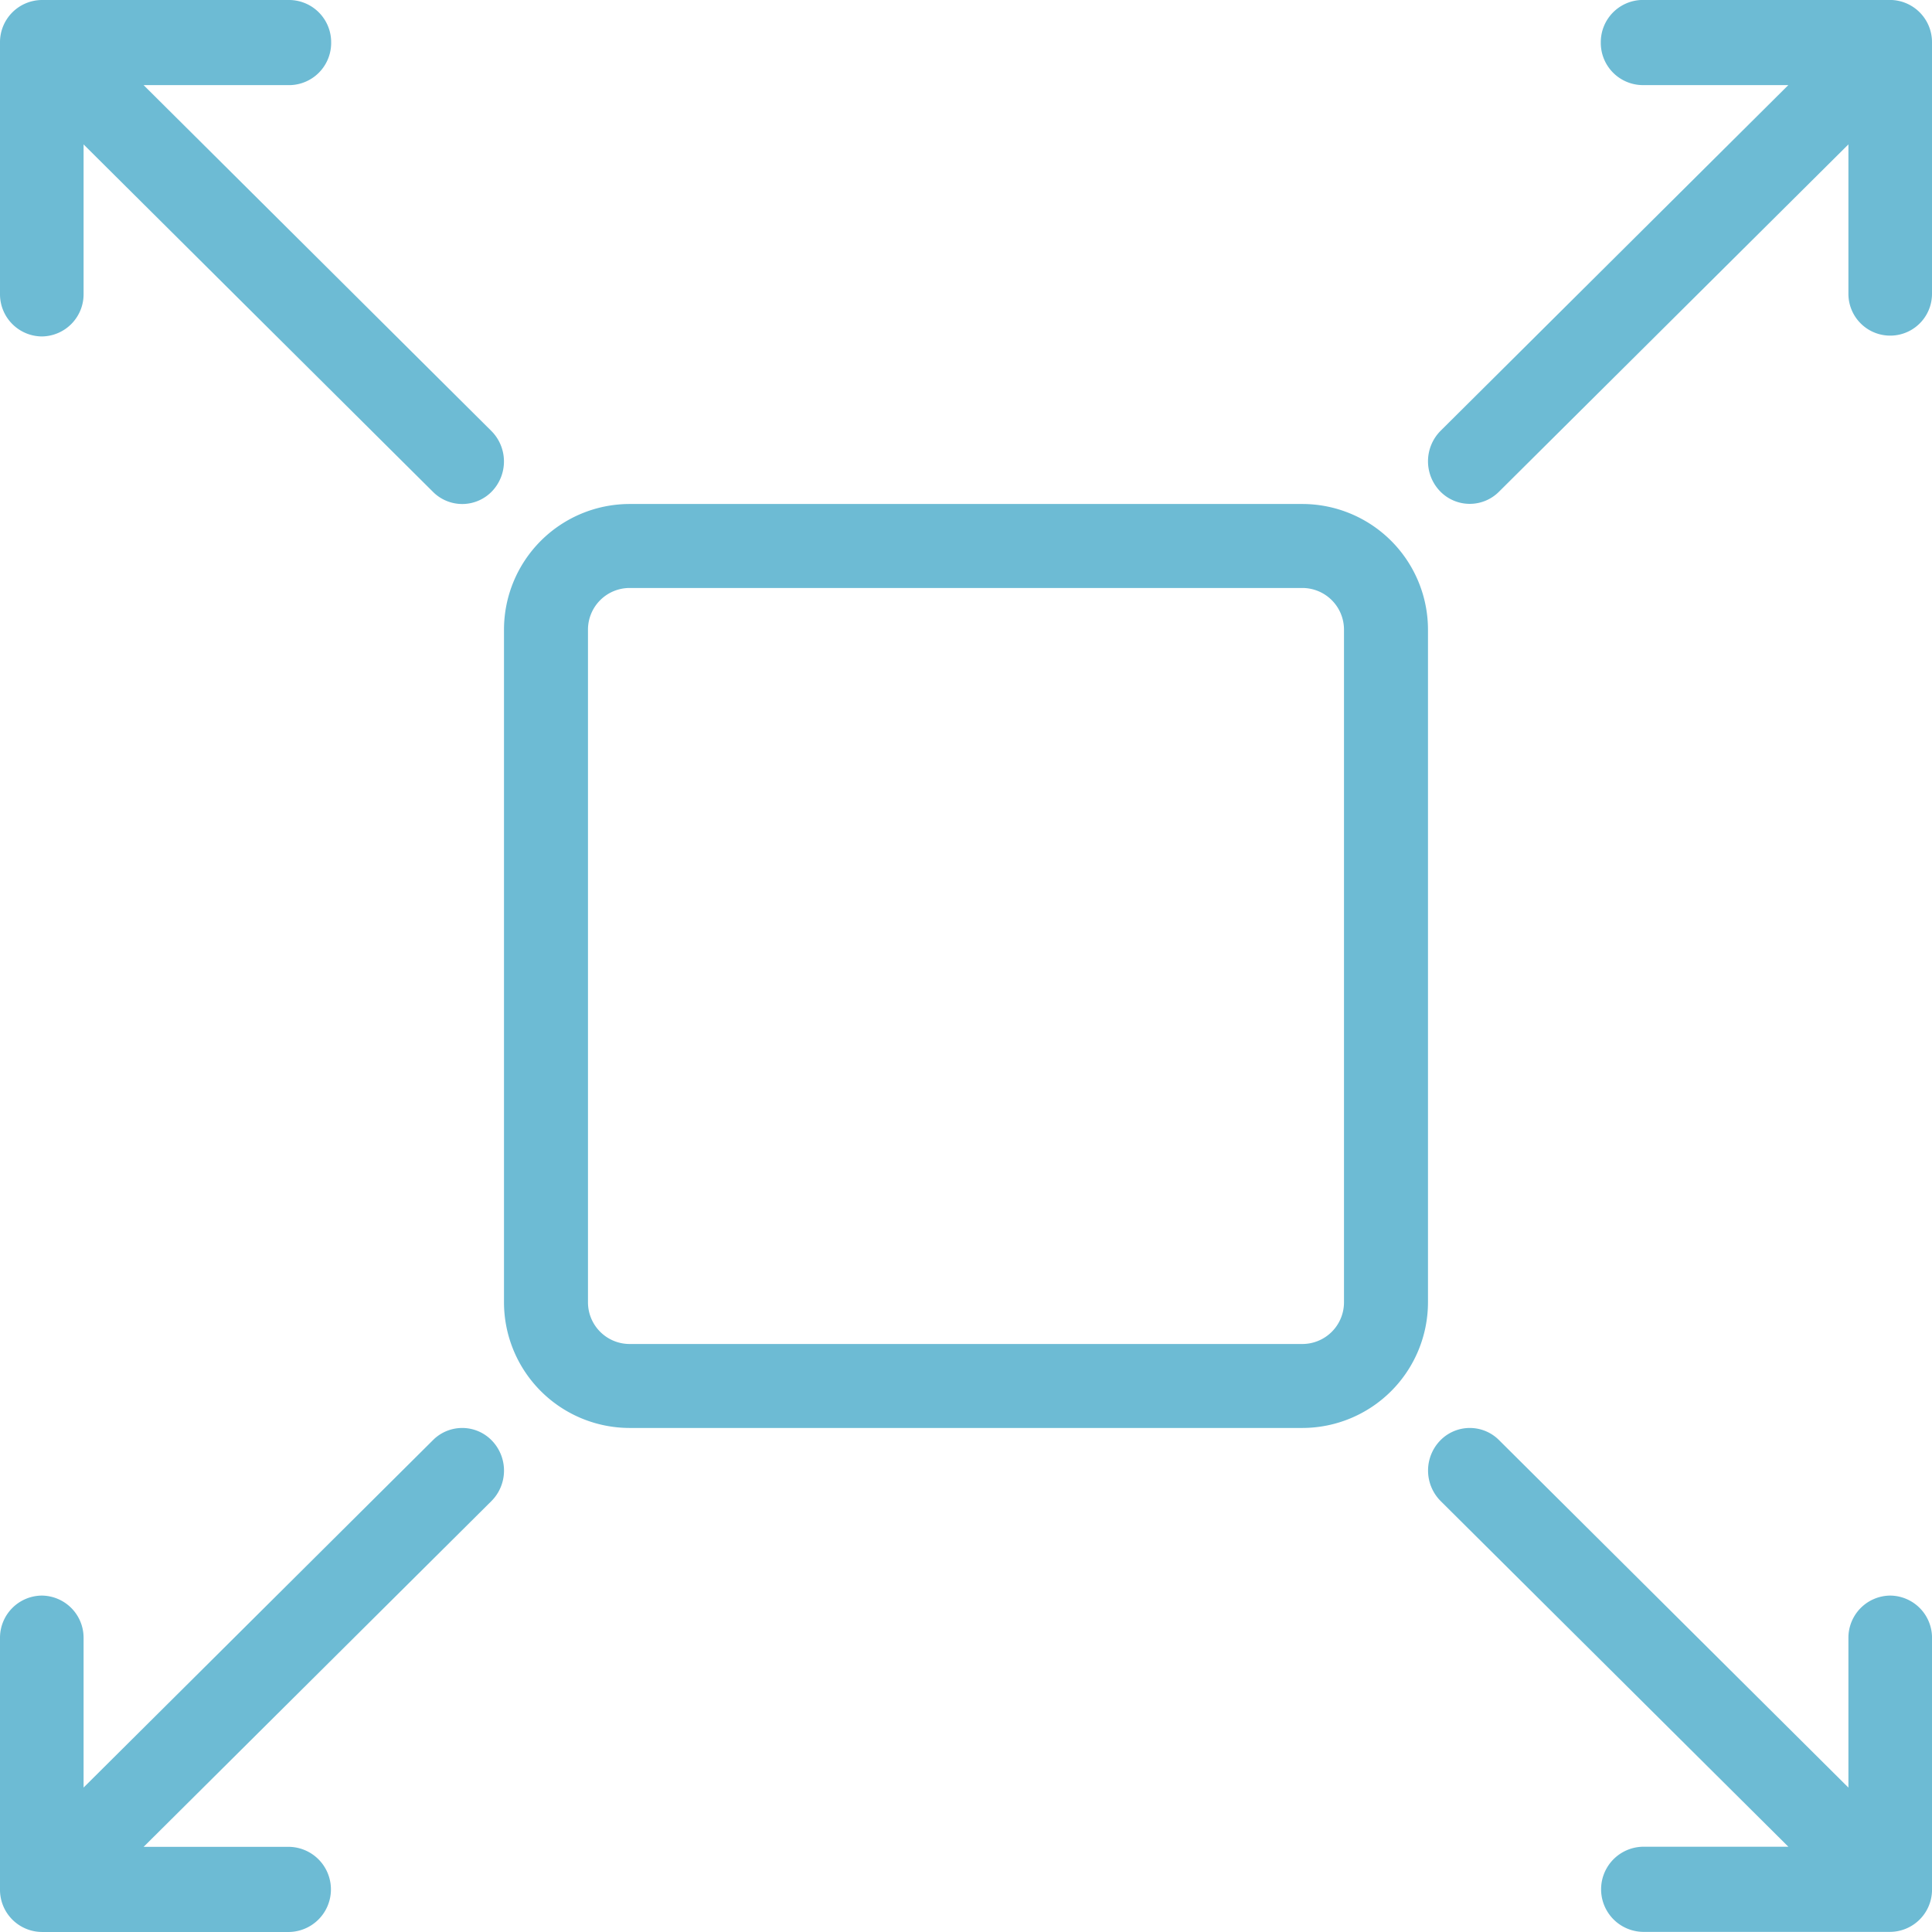 <svg id="expand" xmlns="http://www.w3.org/2000/svg" width="76.001" height="76" viewBox="0 0 76.001 76">
  <g id="Group_771" data-name="Group 771" transform="translate(19.826 19.826)">
    <g id="Group_770" data-name="Group 770">
      <path id="Path_971" data-name="Path 971" d="M113.326,81.921H86.862a4.947,4.947,0,0,0-4.942,4.941v26.465a4.947,4.947,0,0,0,4.942,4.941h26.464a4.947,4.947,0,0,0,4.942-4.941V86.862A4.947,4.947,0,0,0,113.326,81.921Zm1.638,31.407a1.639,1.639,0,0,1-1.638,1.637H86.862a1.639,1.639,0,0,1-1.638-1.637V86.862a1.639,1.639,0,0,1,1.638-1.637h26.464a1.639,1.639,0,0,1,1.638,1.637Z" transform="translate(-81.92 -81.921)" fill="#6dbbd4"/>
    </g>
  </g>
  <g id="Group_773" data-name="Group 773" transform="translate(0)">
    <g id="Group_772" data-name="Group 772">
      <path id="Path_972" data-name="Path 972" d="M19.33,16.954,5.65,3.349h5.733a1.66,1.66,0,0,0,1.644-1.675A1.66,1.66,0,0,0,11.384,0H1.644A1.66,1.66,0,0,0,0,1.675V11.56a1.66,1.66,0,0,0,1.644,1.675A1.659,1.659,0,0,0,3.288,11.56V5.681L17.034,19.35a1.623,1.623,0,0,0,2.325-.028A1.7,1.7,0,0,0,19.33,16.954Z" fill="#6dbbd4"/>
    </g>
  </g>
  <g id="Group_775" data-name="Group 775" transform="translate(56.174 0)">
    <g id="Group_774" data-name="Group 774">
      <path id="Path_973" data-name="Path 973" d="M250.289,0h-9.74a1.66,1.66,0,0,0-1.644,1.675,1.66,1.66,0,0,0,1.644,1.675h5.733l-13.68,13.6a1.7,1.7,0,0,0-.028,2.368,1.623,1.623,0,0,0,2.325.028L248.646,5.682v5.879a1.644,1.644,0,1,0,3.288,0V1.677A1.66,1.66,0,0,0,250.289,0Z" transform="translate(-232.107 -0.002)" fill="#6dbbd4"/>
    </g>
  </g>
  <g id="Group_777" data-name="Group 777" transform="translate(0 56.174)">
    <g id="Group_776" data-name="Group 776">
      <path id="Path_974" data-name="Path 974" d="M19.359,232.612a1.622,1.622,0,0,0-2.325-.029L3.288,246.252v-5.879A1.659,1.659,0,0,0,1.644,238.7,1.66,1.66,0,0,0,0,240.373v9.885a1.66,1.66,0,0,0,1.644,1.675h9.74a1.675,1.675,0,0,0,0-3.349H5.65l13.68-13.6A1.7,1.7,0,0,0,19.359,232.612Z" transform="translate(0 -232.107)" fill="#6dbbd4"/>
    </g>
  </g>
  <g id="Group_779" data-name="Group 779" transform="translate(56.174 56.174)">
    <g id="Group_778" data-name="Group 778">
      <path id="Path_975" data-name="Path 975" d="M250.289,238.7a1.659,1.659,0,0,0-1.644,1.675v5.879L234.9,232.583a1.622,1.622,0,0,0-2.325.029,1.7,1.7,0,0,0,.028,2.368l13.68,13.6h-5.733a1.675,1.675,0,0,0,0,3.349h9.74a1.66,1.66,0,0,0,1.644-1.675v-9.885A1.66,1.66,0,0,0,250.289,238.7Z" transform="translate(-232.106 -232.107)" fill="#6dbbd4"/>
    </g>
  </g>
</svg>
